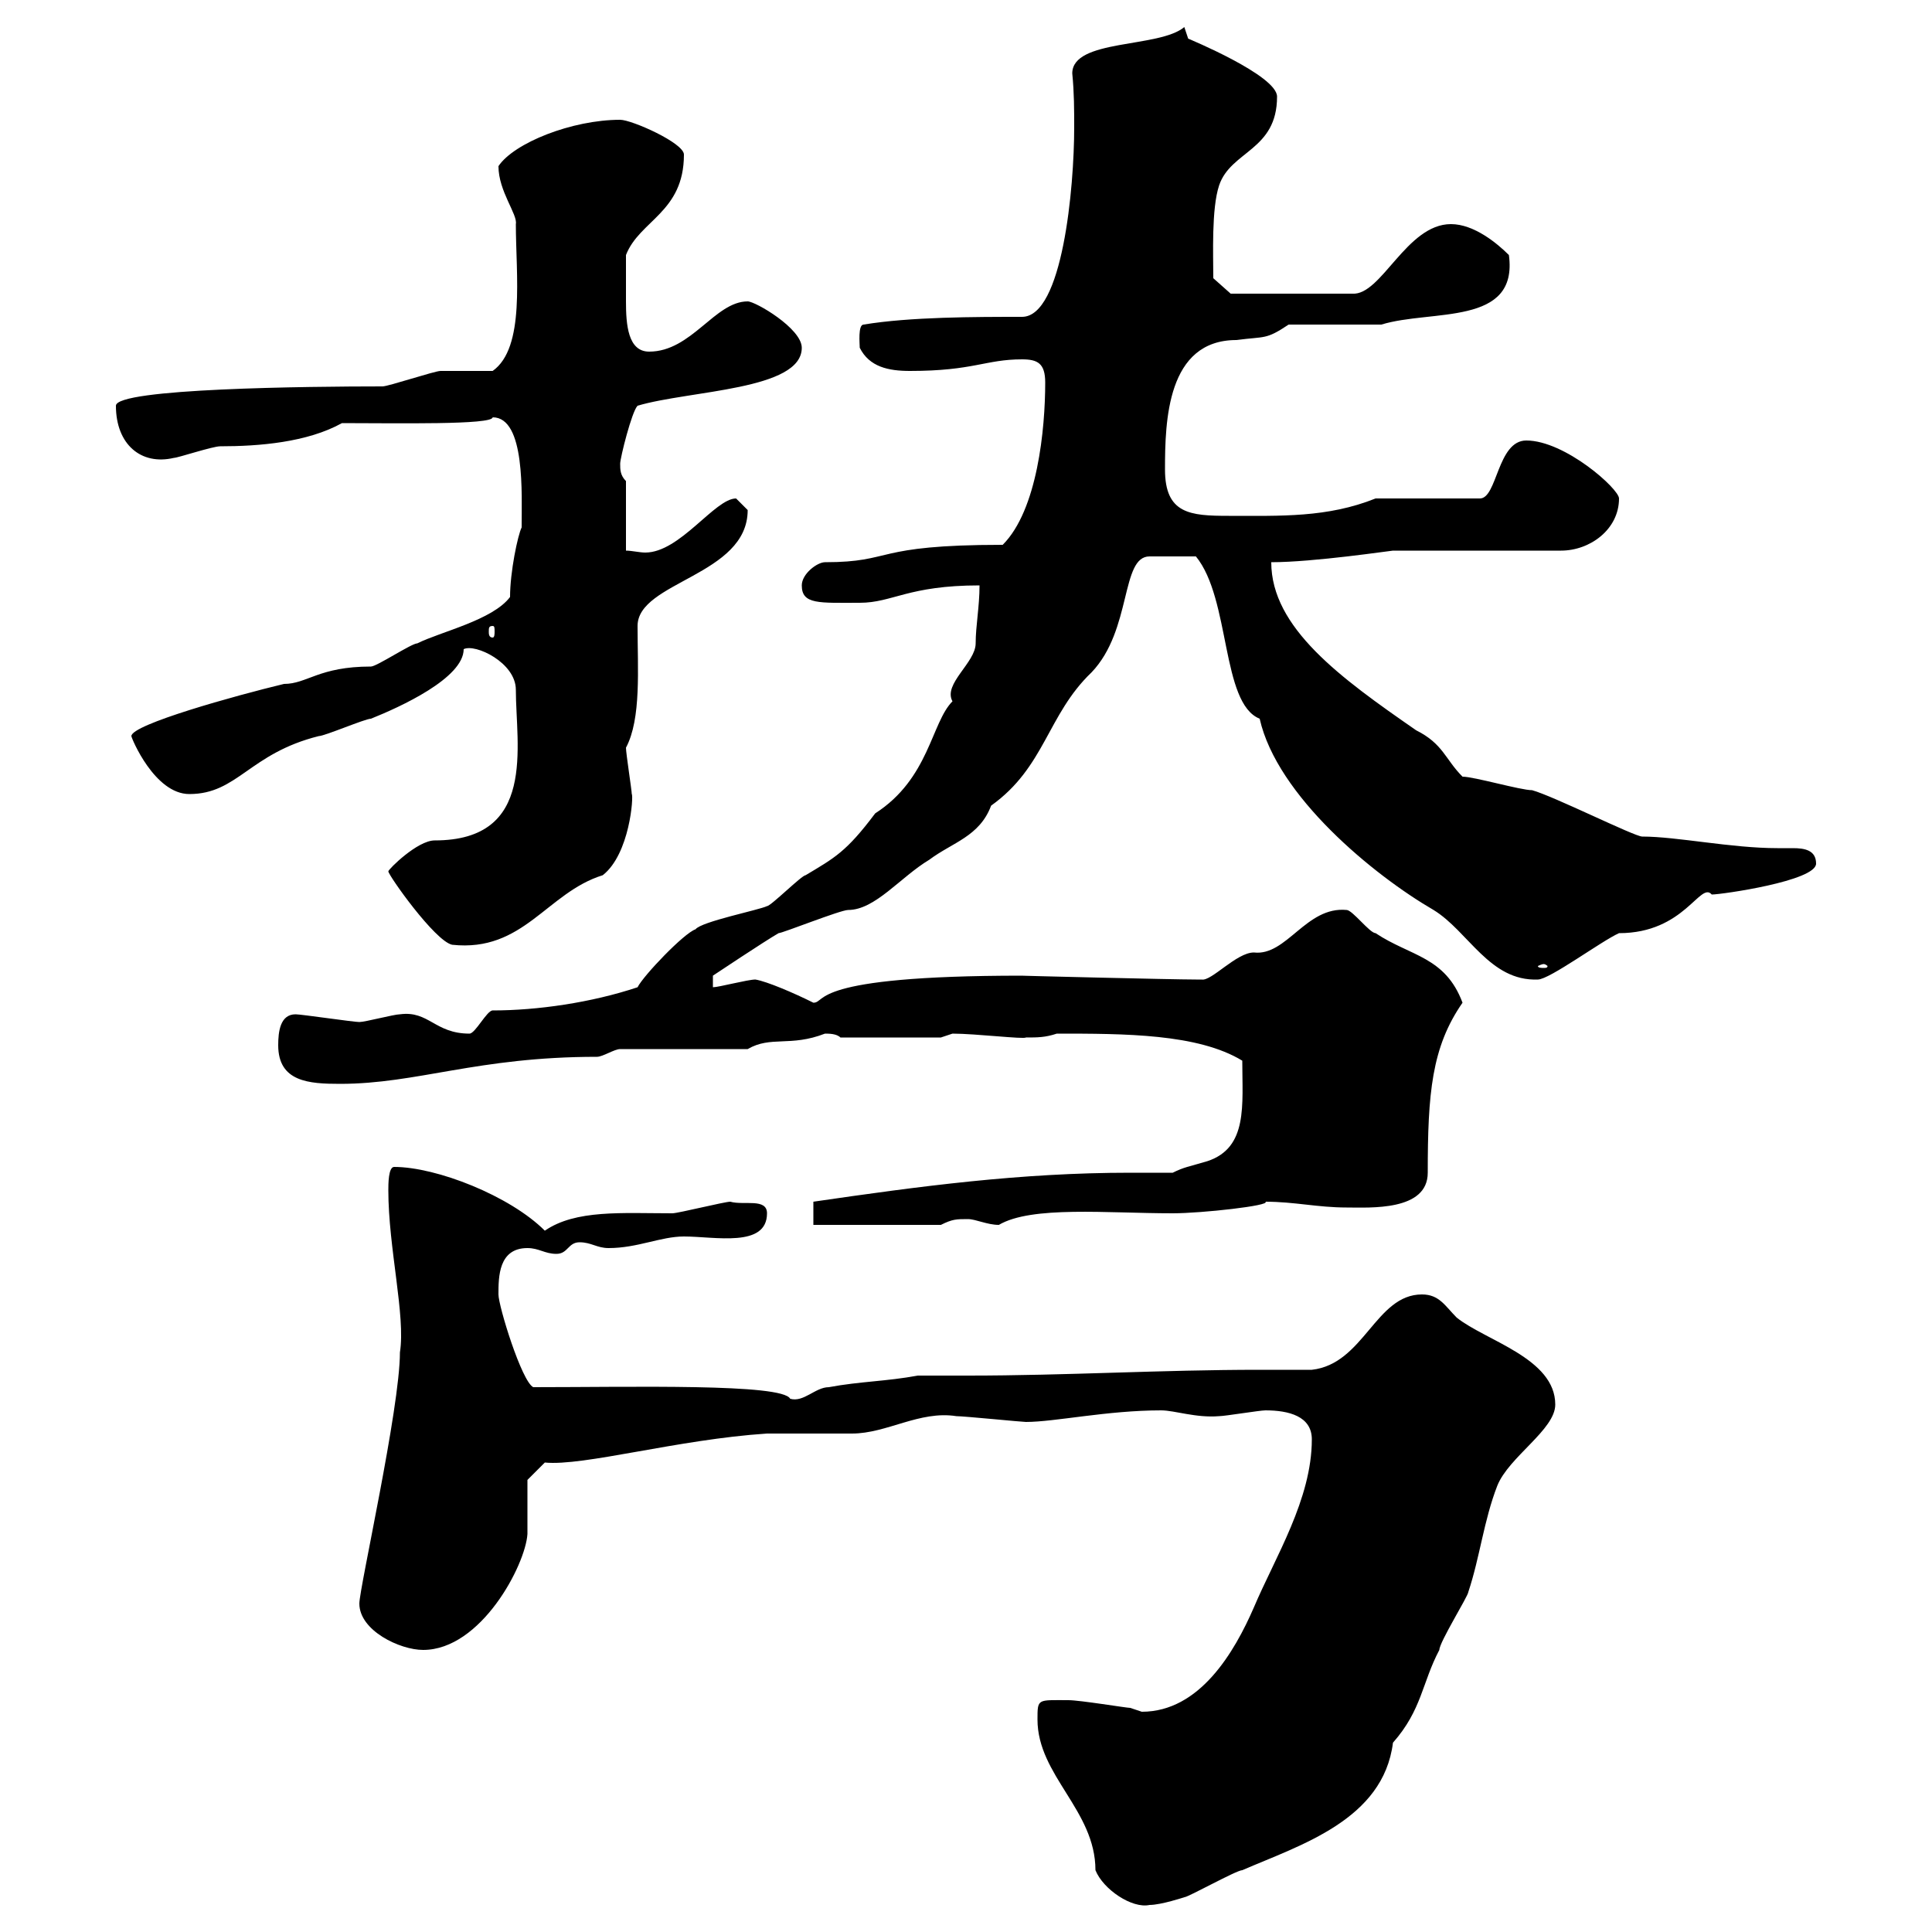 <svg xmlns="http://www.w3.org/2000/svg" xmlns:xlink="http://www.w3.org/1999/xlink" width="300" height="300"><path d="M161.10 267C161.10 275.70 170.10 281.10 170.10 290.40C171.30 293.40 175.80 296.40 178.50 295.80C180.30 295.80 183.90 294.60 183.90 294.60C184.50 294.60 192 290.40 192.90 290.40C201.90 286.50 214.80 282.60 216.30 270.60C220.80 265.50 220.80 261.30 223.50 256.20C223.50 255 228 247.80 228 247.20C229.80 241.80 230.40 236.10 232.50 230.70C234.30 226.20 241.50 222 241.50 218.10C241.50 210.90 230.70 208.20 226.20 204.60C224.40 202.80 223.50 201 220.80 201C213.60 201 211.80 211.80 203.70 212.70C200.70 212.70 198.30 212.70 195.60 212.70C180.30 212.70 165.60 213.60 150.30 213.60C147.60 213.60 144.90 213.60 142.50 213.60C137.70 214.50 133.50 214.50 128.70 215.40C126.60 215.40 124.80 217.80 122.70 217.20C121.50 214.80 98.10 215.40 82.80 215.40C81 214.50 77.40 202.80 77.40 201C77.40 198.30 77.40 193.80 81.90 193.80C83.70 193.80 84.60 194.70 86.40 194.70C88.20 194.70 88.20 192.90 90 192.90C91.80 192.90 92.70 193.80 94.50 193.80C99 193.80 102.60 192 106.20 192C111 192 119.10 193.80 119.10 188.40C119.10 186 115.50 187.20 113.40 186.60C112.50 186.60 105.30 188.40 104.40 188.40C96.60 188.40 89.40 187.80 84.60 191.10C79.20 185.70 67.80 181.20 61.20 181.20C60.30 181.20 60.30 183.90 60.30 184.80C60.30 193.80 63 204.30 62.10 210C62.10 218.70 55.80 246.60 55.80 249C55.80 253.20 62.10 256.20 65.70 256.20C74.70 256.20 81.60 243 81.90 238.20C81.90 237 81.90 230.70 81.90 229.80L84.60 227.10C90.60 227.70 105.30 223.50 119.10 222.60C120.90 222.60 130.50 222.60 132.30 222.60C137.70 222.60 142.80 219 148.50 219.90C149.70 219.90 158.70 220.80 159.30 220.80C163.80 220.80 171.90 219 180.30 219C182.40 219 185.70 220.20 189.30 219.90C190.20 219.90 195.60 219 196.50 219C200.10 219 203.70 219.90 203.70 223.50C203.70 232.80 198 241.80 194.70 249.60C191.70 256.50 186.30 265.80 177.30 265.80C177.30 265.80 175.50 265.20 175.50 265.20C174.90 265.20 167.70 264 165.90 264C161.10 264 161.10 263.70 161.10 267ZM182.10 182.10C180 182.10 177.60 182.10 175.50 182.10C158.40 182.10 142.80 184.20 126.30 186.60L126.30 190.20L146.10 190.20C147.90 189.30 148.50 189.30 150.30 189.30C151.50 189.30 153.30 190.20 155.10 190.20C160.20 187.20 171.90 188.40 182.10 188.40C186.60 188.40 197.40 187.20 196.50 186.60C201 186.60 204.60 187.50 209.10 187.50C212.70 187.50 221.70 188.10 221.70 182.10C221.70 169.80 222.30 162.60 227.10 155.70C224.40 148.50 219 148.50 213.60 144.90C212.70 144.90 210 141.30 209.10 141.30C202.80 140.70 199.80 148.50 194.70 147.90C192 147.90 188.10 152.40 186.60 152.10C185.70 152.10 185.70 152.10 185.70 152.10C182.10 152.10 157.80 151.50 158.70 151.50C125.40 151.50 128.40 155.70 126.30 155.70C123.30 154.20 119.10 152.40 117.30 152.10C116.10 152.10 111.60 153.30 110.70 153.30L110.70 151.50C110.70 151.50 118.80 146.10 120.90 144.90C121.50 144.90 130.50 141.30 131.70 141.30C135.90 141.30 139.80 136.20 144.30 133.50C147.90 130.80 152.10 129.90 153.90 125.10C162.30 119.10 162.60 111 169.50 104.40C175.80 97.80 174 86.40 178.50 86.40L185.70 86.40C191.10 93 189.60 109.20 195.60 111.60C198.30 123.60 213.30 135.90 222.60 141.30C228 144.60 231.30 152.40 238.80 152.10C240.60 152.10 248.70 146.10 251.40 144.90C261.60 144.90 264 136.80 265.80 138.90C267.30 138.90 282 136.80 282 134.10C282 132 280.20 131.70 278.40 131.70C277.80 131.70 276.60 131.70 276 131.70C268.80 131.70 260.40 129.90 255 129.90C253.80 129.90 241.20 123.60 237.90 122.70C236.10 122.70 228.90 120.60 227.10 120.60C224.40 117.90 224.10 115.50 219.90 113.40C208.20 105.30 197.40 97.50 197.40 87.30C204 87.30 216 85.50 216.30 85.50L242.40 85.50C246.90 85.50 251.40 82.20 251.40 77.40C251.40 75.90 243 68.40 237 68.40C232.50 68.40 232.50 77.40 229.80 77.40L213.60 77.40C206.10 80.40 198.90 80.10 190.80 80.10C184.80 80.10 180.90 79.80 180.90 72.90C180.90 65.40 181.20 52.80 192 52.80C196.50 52.20 196.50 52.80 200.10 50.40C201.90 50.40 212.70 50.40 214.50 50.40C222.30 48 235.80 50.70 234.30 39.60C232.50 37.80 228.90 34.80 225.30 34.80C218.40 34.80 214.50 45.90 210 45.60L191.10 45.60L188.40 43.20C188.40 39.60 188.10 32.40 189.30 28.80C191.10 23.40 198.30 23.40 198.30 15C198.30 11.70 184.50 6 184.50 6C184.50 6 183.90 4.20 183.90 4.20C180 7.50 166.50 6 166.50 11.40C166.80 14.40 166.80 17.10 166.80 19.80C166.80 29.10 165 49.20 158.70 49.20C151.50 49.20 141.30 49.20 134.10 50.40C133.20 50.40 133.50 53.40 133.50 54C135 57 138 57.60 141.30 57.60C151.20 57.60 153 55.80 158.70 55.80C161.10 55.80 162.30 56.40 162.30 59.40C162.30 66.60 161.10 79.20 155.70 84.60C135.30 84.60 138.90 87.30 128.10 87.30C126.90 87.30 124.50 89.10 124.50 90.90C124.50 93.90 127.20 93.60 133.50 93.60C138.60 93.60 141 90.90 152.10 90.90C152.10 94.20 151.50 97.20 151.50 99.90C151.50 102.90 146.40 106.20 147.90 108.90C144.60 112.20 144.30 120.90 135.90 126.30C131.40 132.30 129.60 133.20 125.10 135.90C124.50 135.90 119.70 140.70 119.10 140.70C117.90 141.30 108.90 143.10 108 144.30C106.20 144.90 99.90 151.50 99 153.30C91.80 155.70 83.40 156.90 76.50 156.90C75.60 156.90 73.80 160.50 72.90 160.50C67.50 160.50 66.60 156.90 62.10 157.50C61.20 157.50 56.70 158.70 55.80 158.70C54.90 158.70 46.80 157.50 45.90 157.50C43.50 157.50 43.20 160.20 43.20 162.30C43.20 168 48 168.30 52.80 168.30C64.80 168.30 74.10 164.10 92.70 164.10C93.60 164.10 95.40 162.90 96.30 162.90L116.10 162.90C119.70 160.80 122.70 162.60 128.10 160.50C128.70 160.50 129.90 160.50 130.50 161.10L146.10 161.10L147.90 160.50C151.50 160.50 159 161.40 159.30 161.10C161.10 161.10 162.30 161.10 164.10 160.50C174.60 160.50 186 160.50 192.90 164.70C192.90 171.60 193.80 178.20 187.50 180.30C184.50 181.20 183.90 181.20 182.10 182.10ZM239.70 149.70C240 149.70 240.30 150 240.30 150C240.30 150.30 240 150.30 239.70 150.30C239.40 150.30 238.80 150.30 238.80 150C238.80 150 239.40 149.70 239.70 149.70ZM60.30 135.30C60.30 135.90 67.50 146.10 70.20 146.70C81.30 147.90 84.90 138.60 93.60 135.90C97.80 132.60 98.40 123.60 98.10 123.30C98.10 122.70 97.20 117 97.20 116.10C99.60 111.60 99 103.80 99 97.20C99 90.30 116.10 89.40 116.10 79.20C116.10 79.20 114.30 77.40 114.30 77.40C111 77.40 105.60 85.80 100.20 85.80C99.30 85.80 98.10 85.50 97.20 85.50L97.20 74.70C96.30 73.80 96.30 72.90 96.30 72C96.30 71.10 98.10 63.90 99 63C107.10 60.60 124.50 60.60 124.50 54C124.50 51 117.30 46.80 116.10 46.80C111 46.80 107.40 54.60 100.80 54.60C97.50 54.60 97.20 50.40 97.20 46.80C97.20 44.10 97.20 43.20 97.20 39.60C99.30 34.20 106.20 33 106.20 24C106.20 22.20 98.10 18.60 96.30 18.60C88.80 18.60 79.80 22.20 77.40 25.80C77.40 29.70 80.40 33.30 80.10 34.80C80.10 42.60 81.60 54 76.50 57.60C75.60 57.60 69.30 57.60 68.40 57.60C67.50 57.60 60.30 60 59.40 60C48 60 18 60.30 18 63C18 69 21.90 72.30 27 71.10C27.60 71.10 33 69.30 34.20 69.30C40.20 69.30 47.70 68.70 53.10 65.70C61.50 65.70 76.50 66 76.50 64.80C81.60 64.80 81 76.80 81 81.90C80.40 83.10 79.20 88.80 79.20 92.70C76.50 96.30 68.40 98.10 64.80 99.90C63.90 99.90 58.50 103.50 57.60 103.50C49.50 103.50 47.70 106.20 44.10 106.20C36.60 108 20.40 112.50 20.40 114.30C20.40 114.60 24 123.30 29.40 123.30C36.90 123.30 38.70 117 49.50 114.30C50.40 114.30 56.70 111.60 57.60 111.60C62.10 109.80 72 105.30 72 100.80C73.80 99.90 80.10 102.90 80.10 107.10C80.10 115.80 83.40 130.50 67.50 130.50C64.80 130.50 60.30 135 60.30 135.30ZM76.50 97.20C76.80 97.20 76.80 97.50 76.80 98.10C76.80 98.40 76.80 99 76.50 99C75.90 99 75.90 98.40 75.90 98.10C75.90 97.50 75.90 97.20 76.50 97.20Z"/></svg>